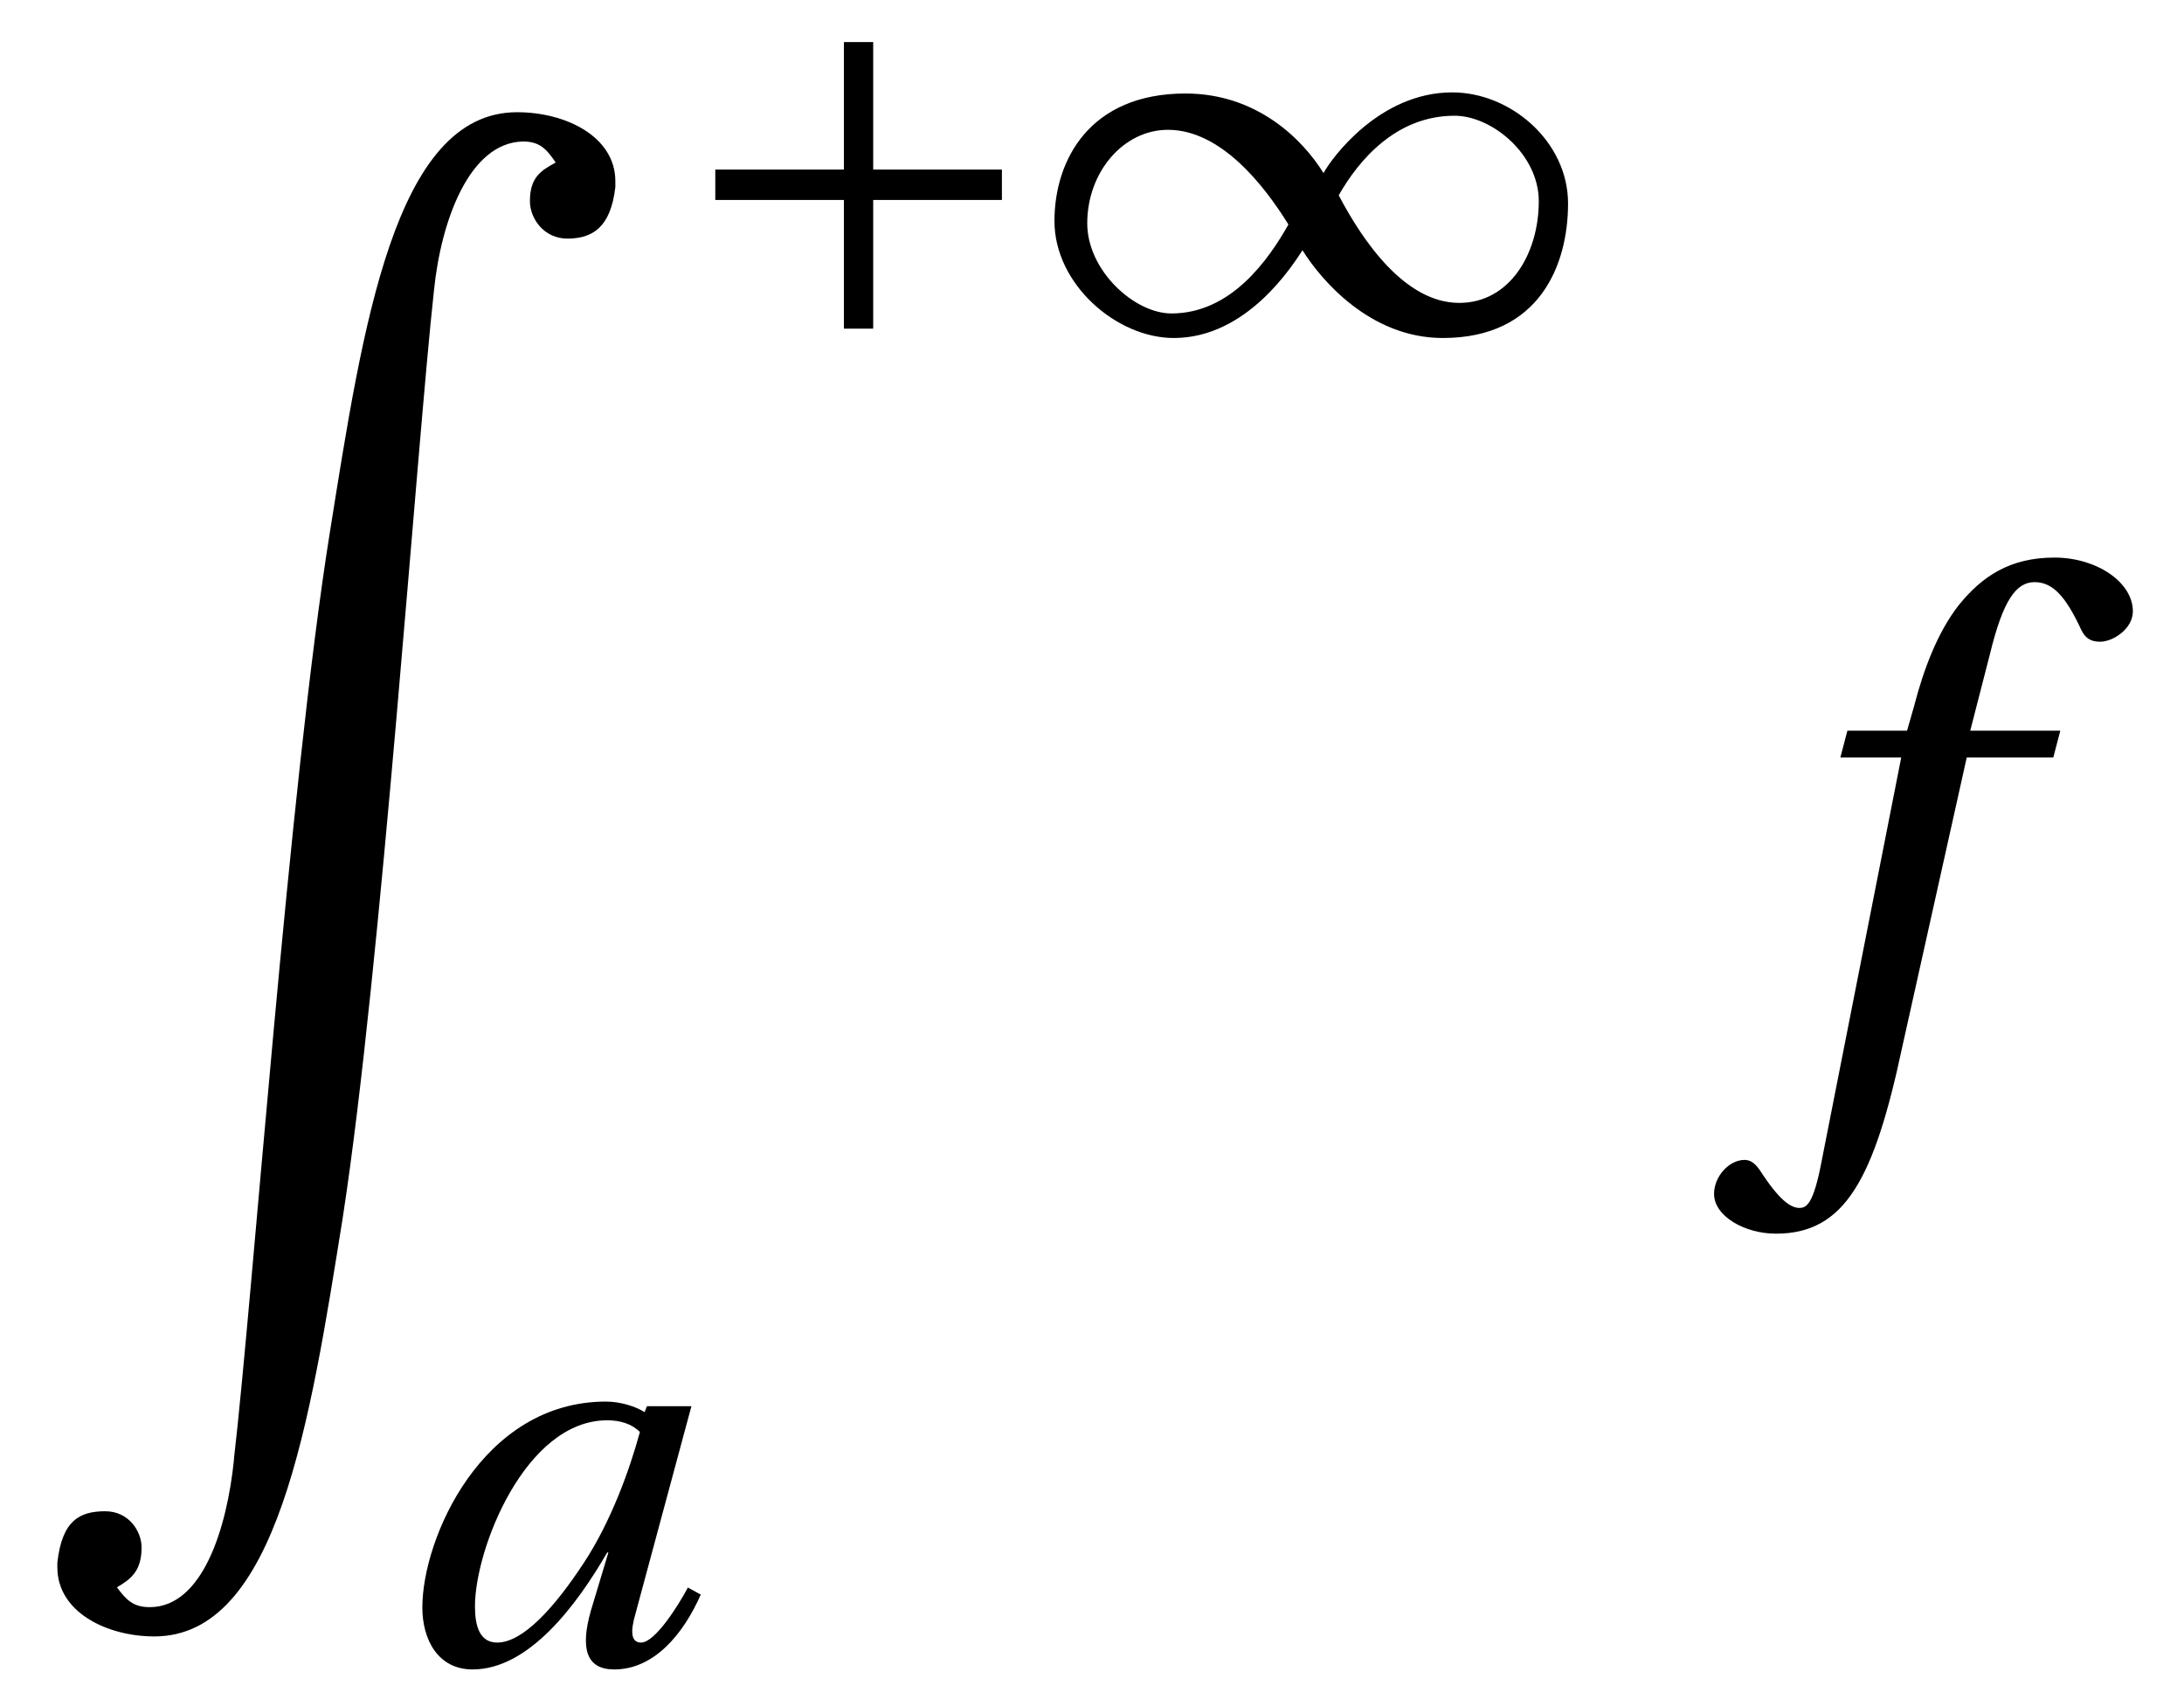 <?xml version="1.0" encoding="UTF-8"?>
<svg xmlns="http://www.w3.org/2000/svg" xmlns:xlink="http://www.w3.org/1999/xlink" viewBox="0 0 29.171 22.783" version="1.2">
<defs>
<g>
<symbol overflow="visible" id="glyph0-0">
<path style="stroke:none;" d=""/>
</symbol>
<symbol overflow="visible" id="glyph0-1">
<path style="stroke:none;" d="M 0.266 19.359 L 0.266 19.422 C 0.266 20.016 0.922 20.344 1.562 20.344 C 3.203 20.344 3.641 17.484 4.078 14.75 C 4.594 11.406 5.062 4.5 5.297 2.359 C 5.391 1.438 5.766 0.391 6.484 0.375 C 6.703 0.375 6.797 0.469 6.922 0.656 C 6.719 0.766 6.578 0.859 6.578 1.172 C 6.578 1.406 6.766 1.672 7.078 1.672 C 7.406 1.672 7.656 1.531 7.719 0.984 L 7.719 0.906 C 7.719 0.312 7.062 -0.016 6.406 -0.016 C 4.766 -0.016 4.344 2.859 3.906 5.594 C 3.359 9.016 2.875 15.828 2.625 17.969 L 2.625 17.984 C 2.531 18.906 2.203 19.953 1.5 19.953 C 1.281 19.953 1.188 19.859 1.062 19.688 C 1.25 19.578 1.391 19.469 1.391 19.156 C 1.391 18.938 1.219 18.672 0.906 18.672 C 0.562 18.672 0.328 18.797 0.266 19.359 Z M 0.266 19.359 "/>
</symbol>
<symbol overflow="visible" id="glyph1-0">
<path style="stroke:none;" d=""/>
</symbol>
<symbol overflow="visible" id="glyph1-1">
<path style="stroke:none;" d="M 0.594 -2.172 L 0.594 -1.766 L 2.312 -1.766 L 2.312 -0.047 L 2.703 -0.047 L 2.703 -1.766 L 4.422 -1.766 L 4.422 -2.172 L 2.703 -2.172 L 2.703 -3.875 L 2.312 -3.875 L 2.312 -2.172 Z M 0.594 -2.172 "/>
</symbol>
<symbol overflow="visible" id="glyph1-2">
<path style="stroke:none;" d="M 3.422 -1.094 C 3.656 -0.719 4.312 0.078 5.297 0.078 C 6.594 0.078 6.969 -0.906 6.969 -1.719 C 6.969 -2.547 6.203 -3.203 5.422 -3.203 C 4.453 -3.203 3.812 -2.328 3.703 -2.125 C 3.422 -2.578 2.812 -3.188 1.859 -3.188 C 0.578 -3.188 0.109 -2.297 0.109 -1.484 C 0.109 -0.641 0.938 0.078 1.703 0.078 C 2.688 0.078 3.297 -0.906 3.422 -1.094 Z M 3.906 -1.828 C 4.172 -2.297 4.672 -2.891 5.453 -2.891 C 5.953 -2.891 6.578 -2.375 6.578 -1.75 C 6.578 -1.047 6.188 -0.391 5.516 -0.391 C 4.797 -0.391 4.234 -1.203 3.906 -1.828 Z M 3.234 -1.438 C 2.969 -0.969 2.469 -0.25 1.672 -0.25 C 1.172 -0.25 0.547 -0.828 0.547 -1.453 C 0.547 -2.141 1.031 -2.703 1.625 -2.703 C 2.328 -2.703 2.906 -1.969 3.234 -1.438 Z M 3.234 -1.438 "/>
</symbol>
<symbol overflow="visible" id="glyph2-0">
<path style="stroke:none;" d=""/>
</symbol>
<symbol overflow="visible" id="glyph2-1">
<path style="stroke:none;" d="M 3.359 -3.094 C 3.219 -2.578 2.969 -1.891 2.609 -1.344 C 2.219 -0.75 1.797 -0.281 1.453 -0.281 C 1.219 -0.281 1.156 -0.5 1.156 -0.766 C 1.156 -1.531 1.828 -3.25 2.922 -3.25 C 3.094 -3.25 3.25 -3.203 3.359 -3.094 Z M 3.453 -3.438 L 3.422 -3.359 C 3.297 -3.438 3.094 -3.5 2.906 -3.5 C 1.25 -3.5 0.453 -1.672 0.453 -0.75 C 0.453 -0.328 0.656 0.078 1.125 0.078 C 1.875 0.078 2.516 -0.781 2.922 -1.484 L 2.938 -1.484 L 2.703 -0.703 C 2.562 -0.203 2.641 0.078 3.016 0.078 C 3.547 0.078 3.938 -0.391 4.172 -0.922 L 4 -1.016 C 3.875 -0.781 3.562 -0.281 3.375 -0.281 C 3.234 -0.281 3.234 -0.438 3.297 -0.656 L 4.047 -3.438 Z M 3.453 -3.438 "/>
</symbol>
<symbol overflow="visible" id="glyph3-0">
<path style="stroke:none;" d=""/>
</symbol>
<symbol overflow="visible" id="glyph3-1">
<path style="stroke:none;" d="M 3.969 -4.5 L 2.766 -4.5 L 3.031 -5.531 C 3.203 -6.234 3.375 -6.484 3.625 -6.484 C 3.875 -6.484 4.047 -6.281 4.25 -5.844 C 4.297 -5.75 4.359 -5.688 4.5 -5.688 C 4.672 -5.688 4.938 -5.859 4.938 -6.094 C 4.938 -6.484 4.453 -6.812 3.891 -6.812 C 3.297 -6.812 2.922 -6.562 2.609 -6.172 C 2.328 -5.812 2.141 -5.312 2.016 -4.828 L 1.922 -4.5 L 1.125 -4.5 L 1.031 -4.141 L 1.844 -4.141 L 0.781 1.25 C 0.672 1.828 0.578 1.875 0.484 1.875 C 0.391 1.875 0.25 1.812 0 1.438 C -0.062 1.344 -0.125 1.234 -0.25 1.234 C -0.453 1.234 -0.656 1.453 -0.656 1.688 C -0.656 1.984 -0.25 2.219 0.172 2.219 C 1.094 2.219 1.484 1.484 1.859 -0.281 L 2.719 -4.141 L 3.875 -4.141 Z M 3.969 -4.5 "/>
</symbol>
</g>
<clipPath id="clip1">
  <path d="M 5 18 L 10 18 L 10 22.781 L 5 22.781 Z M 5 18 "/>
</clipPath>
</defs>
<g id="surface1">
<g style="fill:rgb(0%,0%,0%);fill-opacity:1;">
  <use xlink:href="#glyph0-1" x="0.5" y="1.515"/>
</g>
<g style="fill:rgb(0%,0%,0%);fill-opacity:1;">
  <use xlink:href="#glyph1-1" x="8.96" y="4.437"/>
  <use xlink:href="#glyph1-2" x="13.975" y="4.437"/>
</g>
<g clip-path="url(#clip1)" clip-rule="nonzero">
<g style="fill:rgb(0%,0%,0%);fill-opacity:1;">
  <use xlink:href="#glyph2-1" x="5.188" y="22.222"/>
</g>
</g>
<g style="fill:rgb(0%,0%,0%);fill-opacity:1;">
  <use xlink:href="#glyph3-1" x="23.55" y="14.26"/>
</g>
</g>
</svg>
